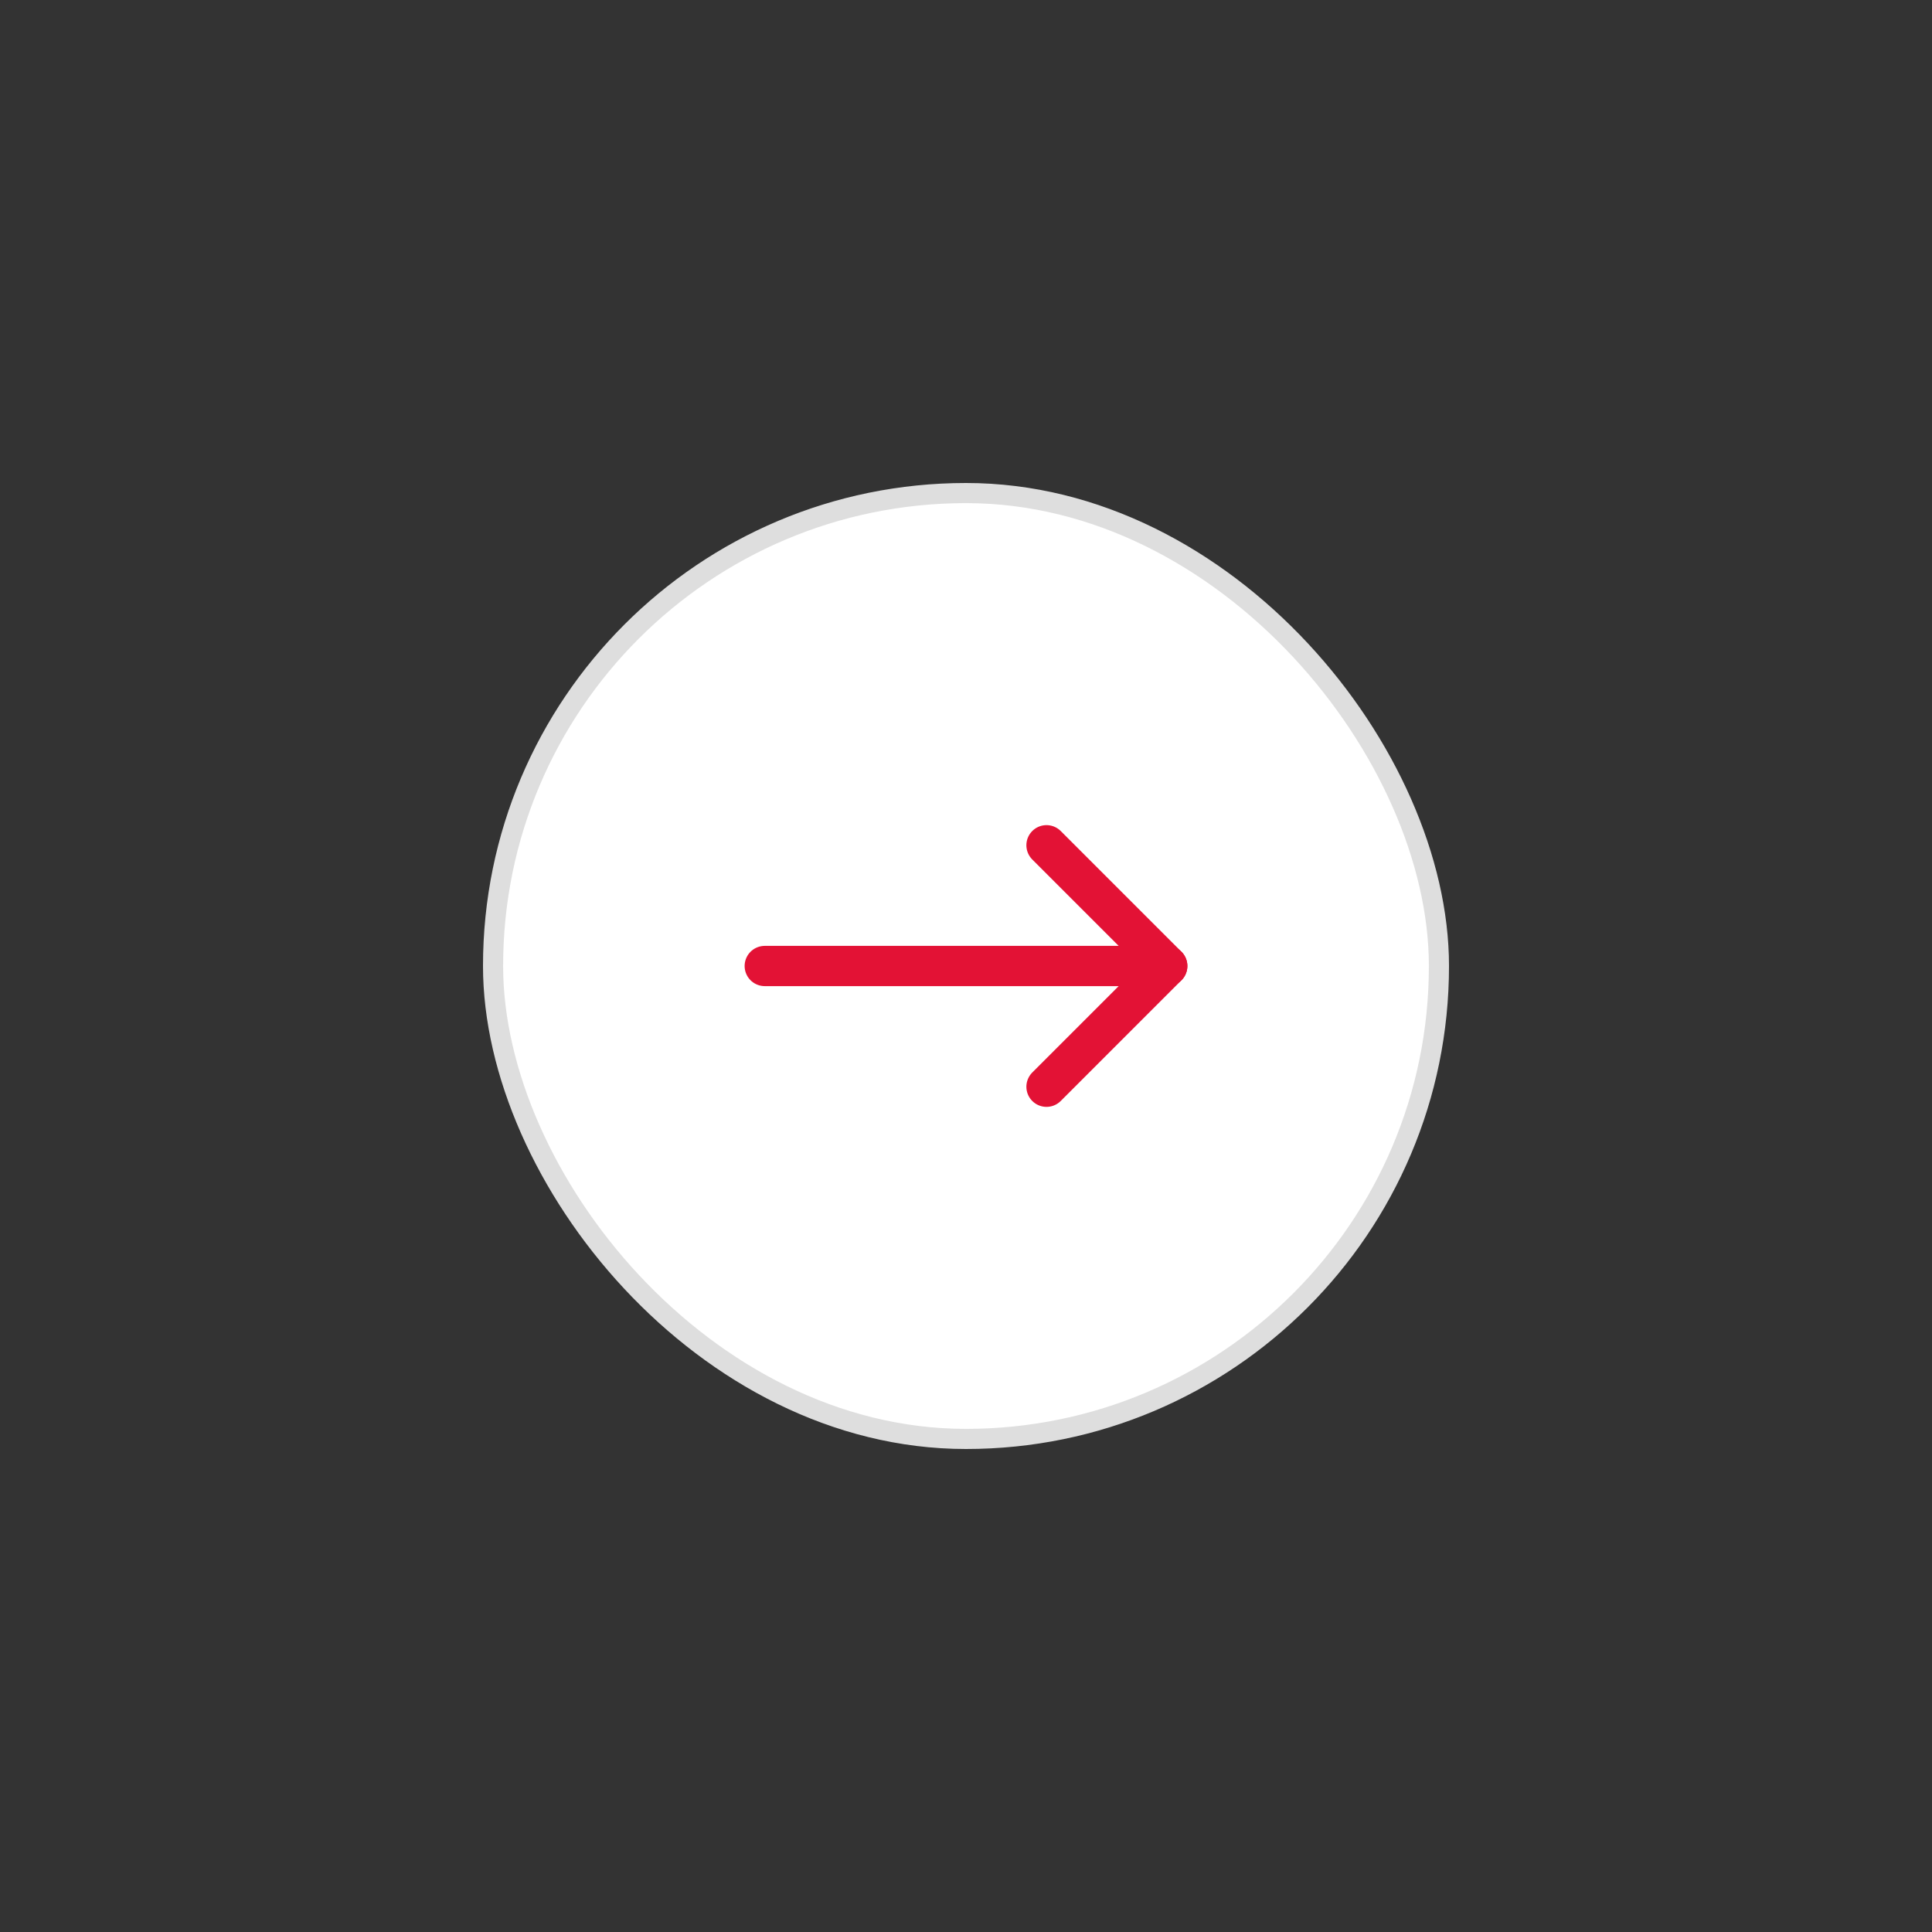 <svg width="96" height="96" viewBox="0 0 96 96" fill="none" xmlns="http://www.w3.org/2000/svg">
<rect x="0" y="0" width="96" height="96" fill="#333333" stroke="none"/>
<rect x="24.5" y="24.5" width="47" height="47" rx="23.5" fill="white"/>
<path d="M38 48H58" stroke="#E31235" stroke-width="2" stroke-linecap="round" stroke-linejoin="round"/>
<path d="M52 42L58 48L52 54" stroke="#E31235" stroke-width="2" stroke-linecap="round" stroke-linejoin="round"/>
<rect x="24.5" y="24.5" width="47" height="47" rx="23.5" stroke="#DEDEDE"/>
</svg>
